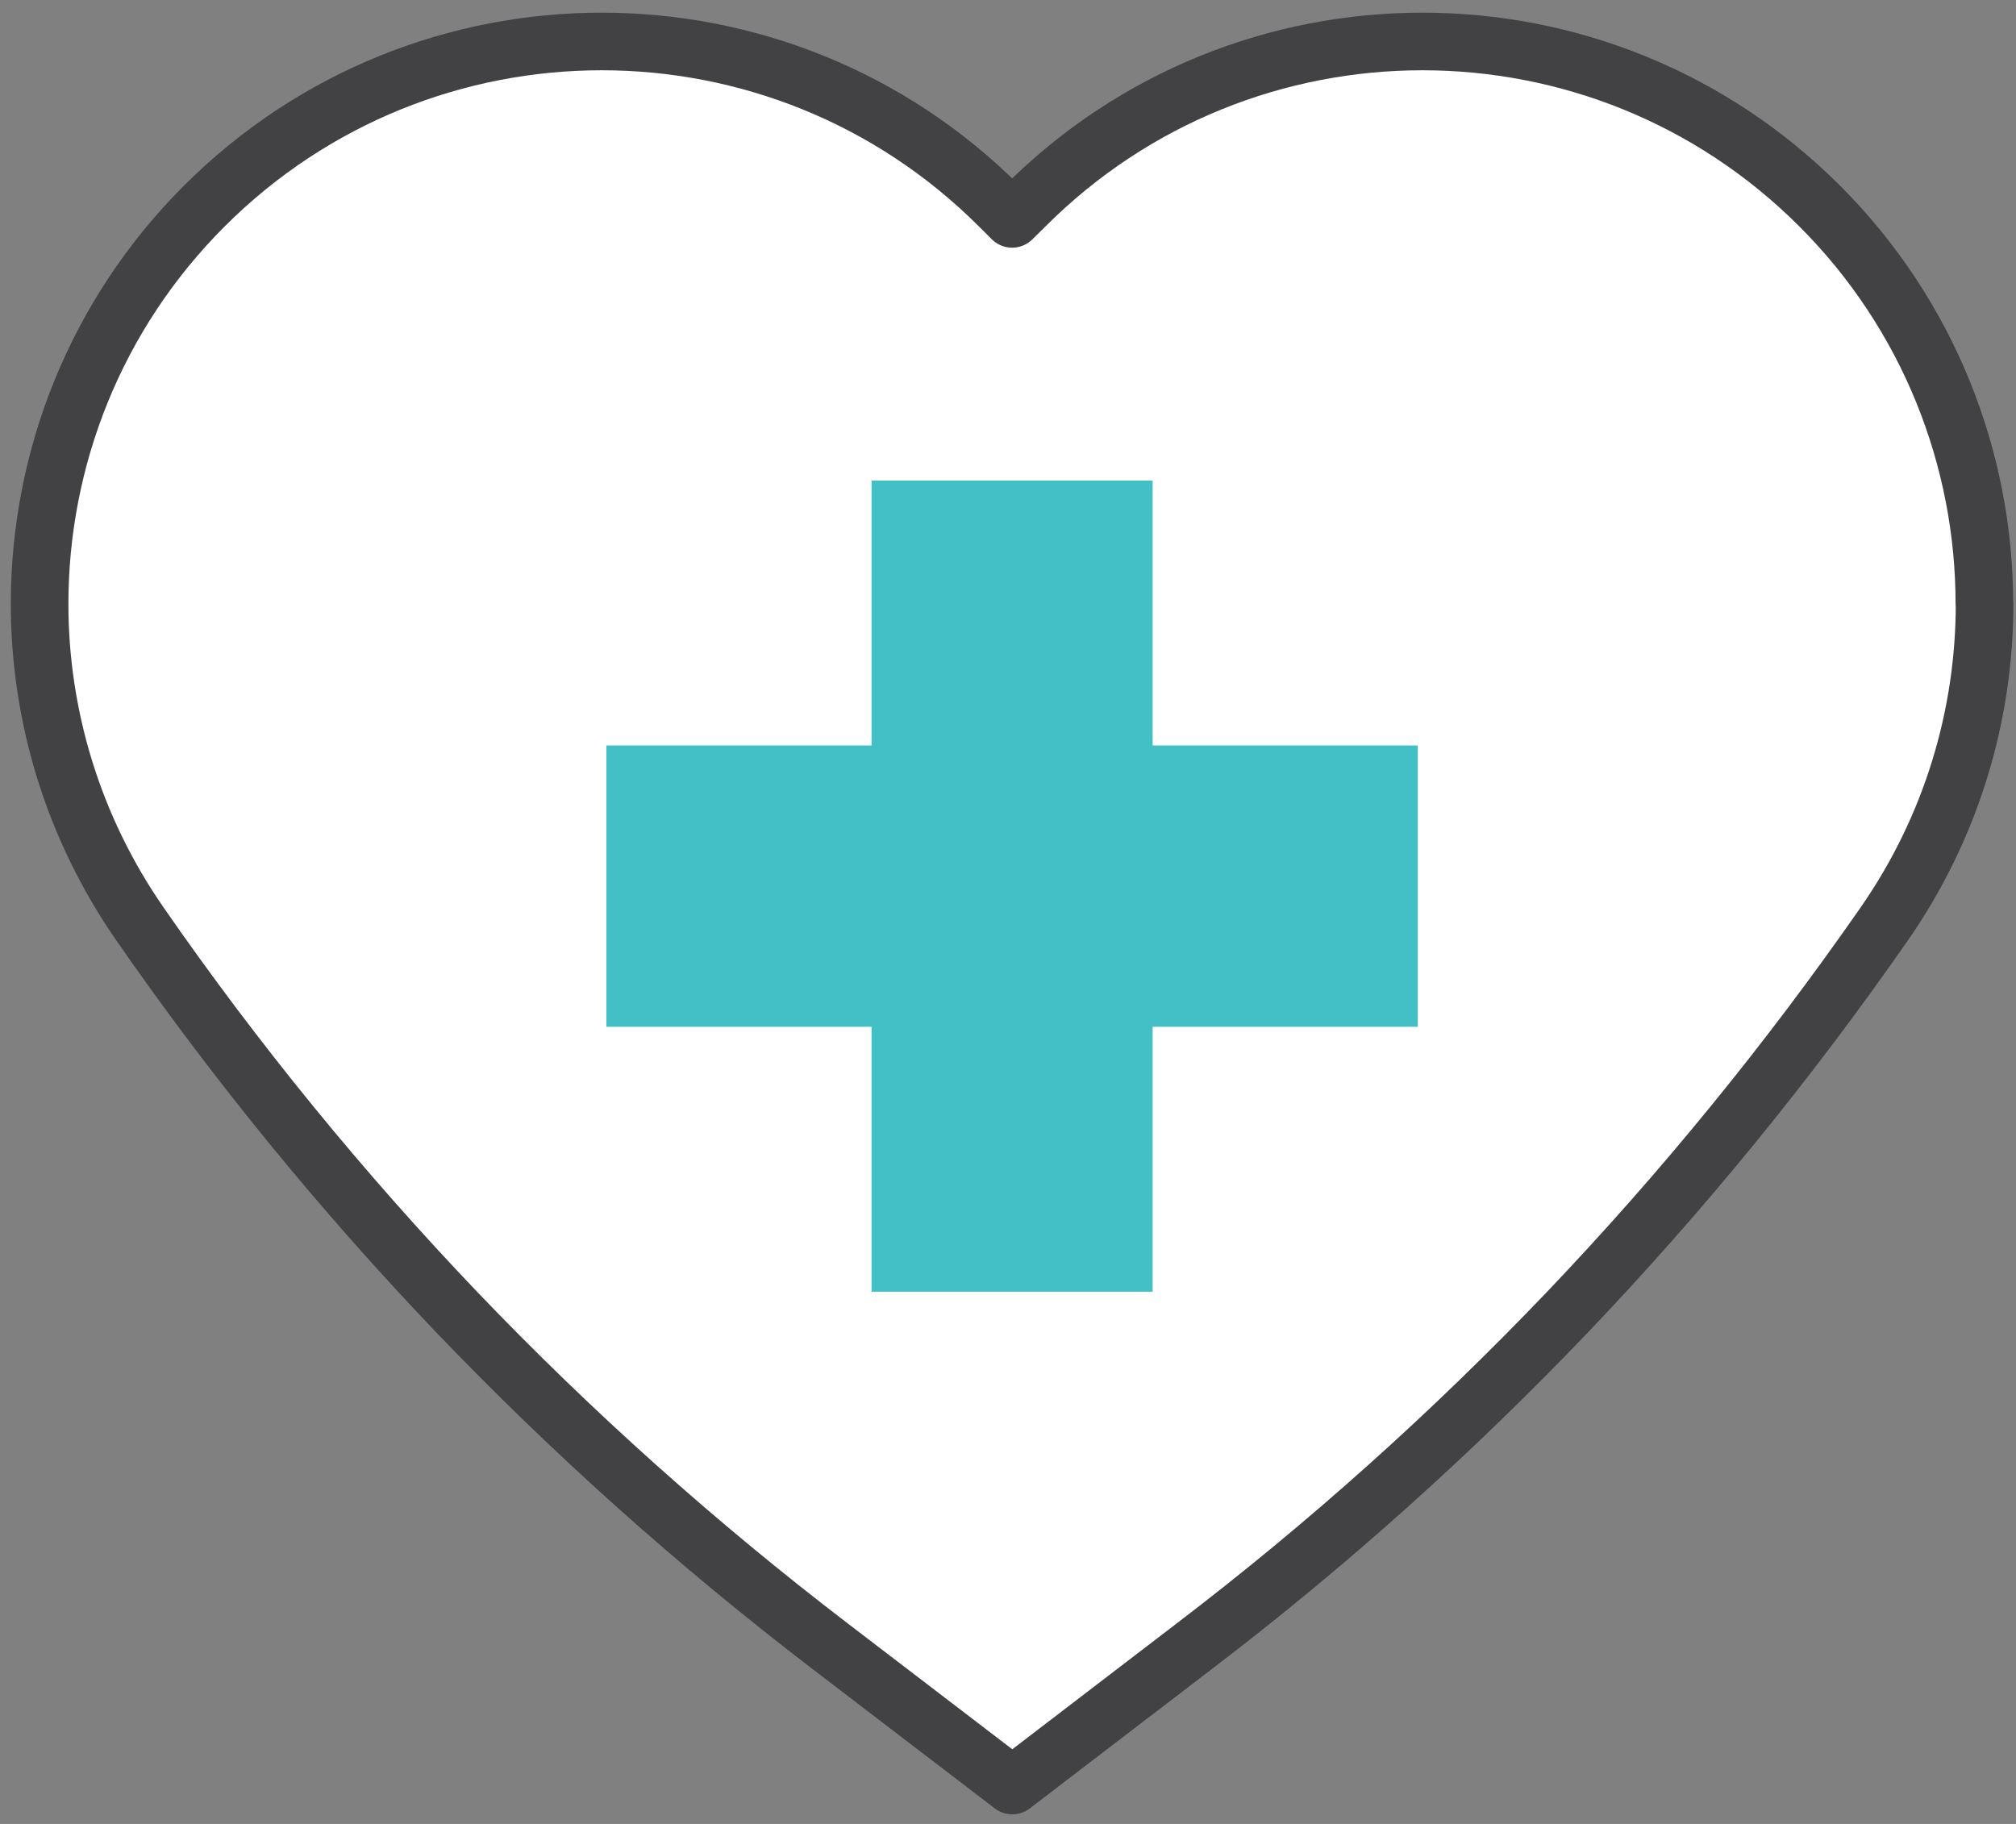 <svg xmlns="http://www.w3.org/2000/svg" width="105" height="95" viewBox="0 0 105 95" fill="none"><rect x="0" y="0" width="105" height="95" fill="#808080" stroke="none"/><path d="M103.363 31.45C103.363 37.24 101.653 43.07 98.133 48.13C93.153 55.29 87.633 62.06 81.633 68.35C75.624 74.64 69.133 80.46 62.194 85.75L52.724 93L43.243 85.75C36.313 80.45 29.814 74.64 23.794 68.35C17.784 62.06 12.264 55.3 7.293 48.13C3.783 43.07 2.063 37.24 2.063 31.45C2.063 23.89 4.973 16.4 10.633 10.74C22.073 -0.7 40.603 -0.7 52.053 10.74L52.714 11.4L53.383 10.74C64.814 -0.7 83.353 -0.7 94.784 10.74C100.443 16.4 103.353 23.9 103.353 31.45H103.363Z" fill="white" stroke="#424143" stroke-width="3" stroke-linecap="round" stroke-linejoin="round"></path><path d="M73.843 38.83H60.033V25.03H45.393V38.83H31.583V53.48H45.393V67.28H60.033V53.48H73.843V38.83Z" fill="#42C0C6"></path></svg>